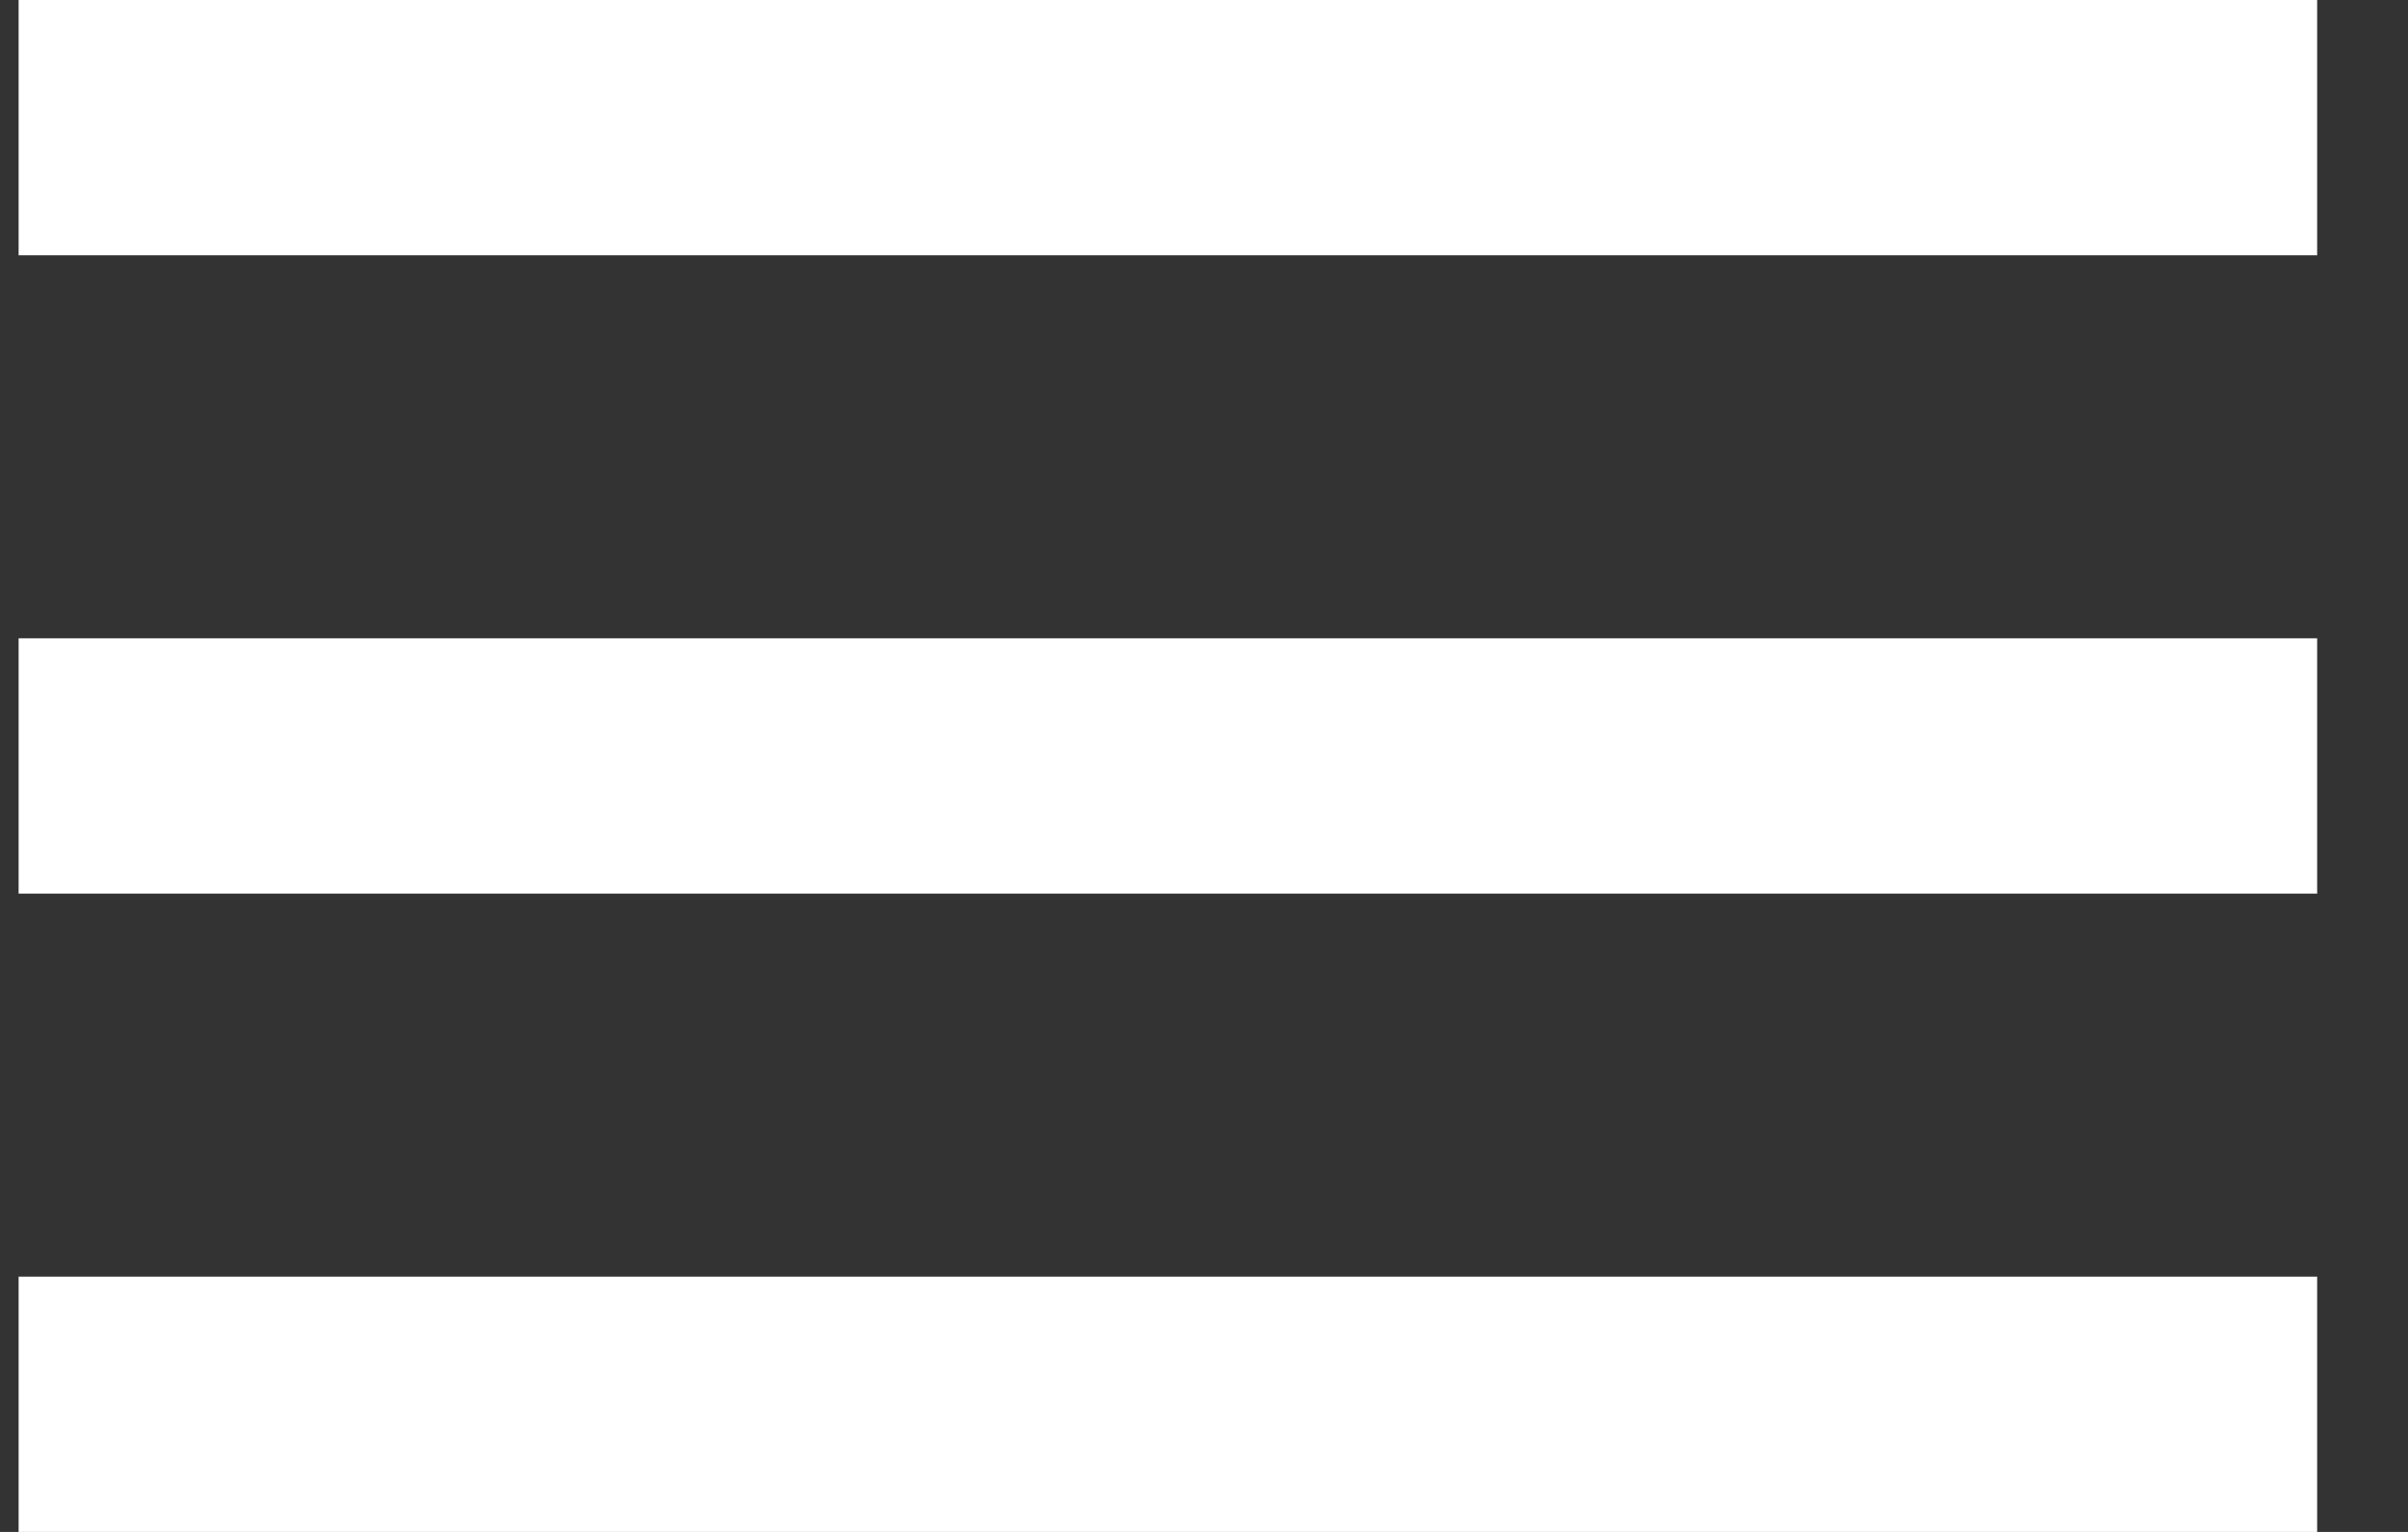 <svg width="22" height="14" viewBox="0 0 22 14" fill="none" xmlns="http://www.w3.org/2000/svg">
<rect x="0" y="0" width="22" height="14" fill="#333333" stroke="none"/>
<path d="M0.17 14H21.17V11.667H0.17V14ZM0.17 8.167H21.17V5.833H0.17V8.167ZM0.17 0V2.333H21.17V0H0.17Z" fill="white"/>
</svg>
